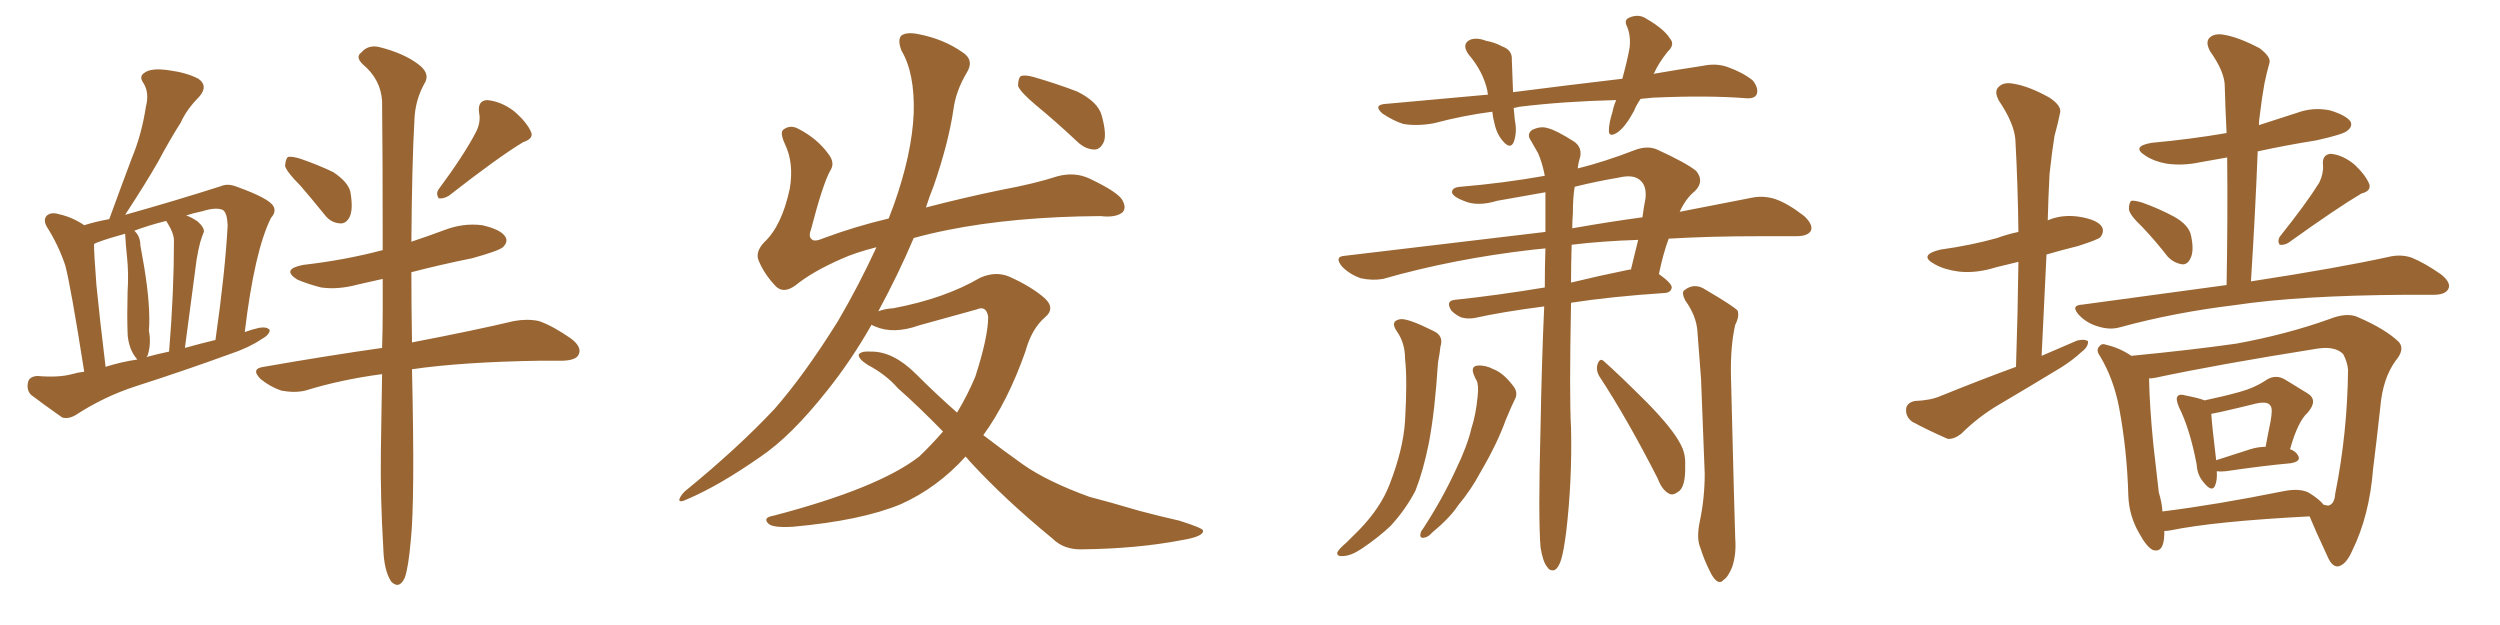 <svg xmlns="http://www.w3.org/2000/svg" xmlns:xlink="http://www.w3.org/1999/xlink" width="600" height="150"><path fill="#996633" padding="10" d="M20.21 89.21L20.21 89.21Q16.99 68.70 15.67 63.72L15.67 63.72Q14.06 58.89 11.28 54.49L11.28 54.49Q10.25 52.73 11.28 51.71L11.28 51.71Q12.30 50.83 14.21 51.42L14.21 51.42Q17.43 52.15 20.21 54.05L20.21 54.05Q23.00 53.17 26.22 52.59L26.22 52.59Q29.00 44.97 31.64 37.94L31.64 37.94Q33.98 32.37 35.01 25.63L35.01 25.63Q35.89 22.27 34.42 19.92L34.42 19.92Q33.25 18.31 34.72 17.43L34.72 17.43Q36.33 16.26 40.43 16.85L40.43 16.85Q44.82 17.43 47.61 18.90L47.61 18.90Q50.10 20.65 47.75 23.29L47.75 23.29Q44.82 26.22 43.36 29.44L43.36 29.44Q40.58 33.84 37.94 38.82L37.94 38.82Q35.01 43.95 30.03 51.56L30.03 51.56Q42.04 48.19 53.03 44.68L53.03 44.68Q54.64 43.95 56.84 44.82L56.84 44.82Q64.60 47.61 65.63 49.51L65.63 49.51Q66.36 50.83 65.04 52.29L65.04 52.29Q61.08 60.21 58.74 79.69L58.74 79.69Q60.35 79.10 62.26 78.66L62.26 78.66Q64.16 78.37 64.75 79.25L64.75 79.25Q64.60 80.42 62.70 81.45L62.70 81.45Q59.62 83.50 55.22 84.96L55.22 84.96Q43.95 89.06 32.52 92.72L32.52 92.72Q24.90 95.21 18.16 99.61L18.16 99.61Q16.41 100.63 14.94 100.20L14.94 100.20Q10.55 97.12 7.47 94.78L7.47 94.78Q6.30 93.60 6.74 91.70L6.74 91.70Q7.03 90.38 8.94 90.23L8.94 90.23Q14.06 90.67 17.29 89.79L17.29 89.79Q18.75 89.36 20.21 89.21ZM44.38 83.50L44.38 83.50Q48.05 82.47 51.71 81.59L51.71 81.59Q54.05 65.19 54.64 54.05L54.64 54.05Q54.49 50.98 53.47 50.39L53.47 50.39Q51.86 49.66 48.63 50.68L48.63 50.68Q46.44 51.12 44.68 51.71L44.68 51.71Q46.00 52.15 47.46 53.17L47.46 53.17Q49.07 54.64 48.93 55.66L48.93 55.66Q48.49 56.69 48.05 58.15L48.05 58.15Q47.61 59.77 47.17 62.40L47.17 62.40Q45.85 72.36 44.38 83.50ZM35.16 85.69L35.16 85.69Q37.79 84.96 40.58 84.38L40.58 84.38Q41.75 70.17 41.75 57.71L41.75 57.71Q41.75 55.96 39.99 53.17L39.99 53.17Q39.84 53.03 39.84 53.03L39.84 53.03Q35.74 54.05 32.23 55.37L32.23 55.37Q33.69 56.69 33.69 58.89L33.69 58.89Q34.13 61.52 34.57 63.87L34.57 63.87Q36.18 73.54 35.74 79.39L35.74 79.39Q36.33 82.47 35.45 85.25L35.45 85.25Q35.30 85.55 35.16 85.69ZM25.34 88.04L25.34 88.04Q29.00 86.87 32.96 86.28L32.96 86.28Q31.93 85.11 31.35 83.64L31.35 83.64Q30.62 81.59 30.62 79.83L30.62 79.83Q30.47 75.59 30.62 70.17L30.62 70.17Q30.91 65.48 30.47 61.52L30.47 61.52Q30.18 58.89 30.03 56.10L30.03 56.10Q26.22 57.13 23.44 58.15L23.44 58.15Q22.71 58.45 22.56 58.59L22.56 58.59Q22.56 60.79 23.14 68.41L23.14 68.41Q23.88 76.03 25.34 88.04ZM72.07 44.53L72.07 44.53Q68.85 41.31 68.41 39.84L68.41 39.84Q68.55 38.09 69.14 37.65L69.14 37.65Q70.17 37.50 72.07 38.09L72.07 38.09Q76.32 39.55 79.98 41.31L79.98 41.31Q83.50 43.65 84.08 46.00L84.08 46.00Q84.81 50.10 83.94 52.00L83.94 52.00Q83.06 53.76 81.59 53.61L81.59 53.61Q79.39 53.47 77.93 51.56L77.93 51.56Q74.85 47.75 72.07 44.53ZM114.26 31.64L114.26 31.64Q115.43 29.30 114.99 27.10L114.99 27.10Q114.55 24.17 116.89 24.02L116.89 24.02Q120.26 24.32 123.34 26.66L123.34 26.66Q126.42 29.30 127.44 31.64L127.44 31.64Q128.17 33.25 125.54 34.13L125.54 34.13Q119.68 37.65 107.67 47.02L107.67 47.02Q106.35 47.75 105.32 47.61L105.32 47.61Q104.59 46.58 105.18 45.56L105.18 45.56Q111.47 37.06 114.26 31.64ZM91.70 89.79L91.70 89.79L91.70 89.79Q81.74 91.11 73.24 93.75L73.24 93.75Q70.75 94.34 67.53 93.75L67.53 93.75Q64.89 92.87 62.55 90.97L62.55 90.97Q60.06 88.48 63.28 88.04L63.28 88.04Q78.37 85.40 91.70 83.50L91.70 83.50Q91.85 78.96 91.85 74.41L91.85 74.41Q91.85 70.46 91.85 66.94L91.85 66.94Q88.62 67.68 85.99 68.26L85.99 68.26Q81.15 69.58 77.05 68.99L77.05 68.99Q73.68 68.12 71.34 67.09L71.34 67.09Q67.38 64.60 72.80 63.57L72.80 63.57Q82.91 62.40 91.70 60.06L91.70 60.06Q91.70 60.06 91.85 60.06L91.85 60.06Q91.85 37.06 91.70 24.32L91.70 24.32Q91.41 19.04 87.01 15.38L87.01 15.38Q85.25 13.62 86.72 12.60L86.72 12.60Q88.33 10.69 90.97 11.28L90.97 11.28Q96.83 12.74 100.34 15.38L100.34 15.38Q103.13 17.43 102.10 19.63L102.10 19.63Q99.61 23.88 99.46 28.86L99.46 28.86Q98.88 38.96 98.73 58.01L98.73 58.01Q102.69 56.69 106.64 55.22L106.64 55.22Q111.18 53.47 115.72 54.05L115.72 54.05Q120.26 55.08 121.29 56.84L121.29 56.84Q122.02 58.01 120.70 59.33L120.70 59.33Q119.68 60.21 113.38 61.96L113.38 61.96Q105.47 63.57 98.73 65.33L98.73 65.33Q98.73 72.95 98.88 81.88L98.88 81.88Q98.88 82.03 98.88 82.18L98.88 82.18Q114.11 79.25 123.34 77.05L123.34 77.05Q126.56 76.46 129.35 77.05L129.35 77.05Q132.71 78.22 137.11 81.30L137.11 81.30Q139.75 83.35 138.87 85.11L138.87 85.11Q138.28 86.43 135.21 86.57L135.21 86.57Q132.42 86.57 129.64 86.57L129.64 86.57Q110.89 86.87 98.88 88.62L98.88 88.62Q99.61 120.41 98.58 129.79L98.58 129.79Q98.00 136.38 97.12 138.72L97.12 138.72Q95.80 141.50 93.90 139.60L93.90 139.60Q92.14 136.96 91.99 131.54L91.99 131.54Q91.26 119.38 91.41 108.25L91.41 108.25Q91.55 101.22 91.70 89.79ZM231.74 109.57L231.74 109.57Q225 117.04 216.21 121.00L216.21 121.00Q206.69 124.95 190.28 126.42L190.28 126.42Q185.45 126.71 184.42 125.68L184.42 125.68Q182.96 124.22 185.60 123.78L185.60 123.78Q210.79 117.19 220.61 109.57L220.61 109.57Q223.68 106.64 226.32 103.56L226.32 103.56Q220.46 97.56 215.48 93.16L215.48 93.16Q212.70 89.94 208.30 87.60L208.30 87.60Q205.96 86.13 206.10 85.11L206.10 85.11Q206.54 84.23 209.18 84.38L209.18 84.38Q214.45 84.38 219.87 89.79L219.87 89.79Q224.71 94.63 229.69 99.02L229.69 99.02Q232.18 94.92 234.08 90.38L234.08 90.38Q237.16 80.86 237.16 76.03L237.16 76.03Q236.72 73.24 234.38 74.27L234.38 74.27Q227.64 76.17 220.61 78.08L220.61 78.08Q214.45 80.27 210.06 78.37L210.06 78.37Q209.33 78.08 209.18 77.93L209.18 77.93Q204.35 86.43 198.63 93.60L198.63 93.60Q189.84 104.74 182.37 109.72L182.37 109.72Q172.71 116.46 165.23 119.68L165.23 119.68Q162.89 120.85 163.04 119.82L163.04 119.82Q163.33 118.95 164.36 117.92L164.36 117.92Q177.10 107.52 185.89 98.14L185.89 98.14Q193.07 89.94 201.12 77.05L201.12 77.05Q206.25 68.26 210.35 59.33L210.35 59.33Q205.22 60.64 202.00 62.11L202.00 62.11Q194.97 65.19 191.02 68.41L191.02 68.41Q188.09 70.61 186.18 68.70L186.18 68.70Q183.40 65.77 182.08 62.55L182.08 62.55Q181.20 60.50 183.40 58.15L183.40 58.15Q187.65 54.20 189.55 45.26L189.55 45.26Q190.58 39.11 188.38 34.57L188.38 34.57Q187.06 31.64 188.09 31.05L188.09 31.05Q189.70 29.88 191.60 30.91L191.60 30.91Q196.14 33.25 198.78 36.91L198.78 36.91Q200.54 39.11 199.22 41.02L199.22 41.02Q197.46 44.24 194.68 54.93L194.68 54.93Q193.95 56.84 194.82 57.42L194.82 57.42Q195.41 58.15 197.75 57.13L197.75 57.13Q205.22 54.35 213.28 52.44L213.28 52.44Q213.87 50.83 214.45 49.37L214.45 49.37Q218.85 37.06 219.29 27.25L219.29 27.25Q219.58 17.58 216.36 12.16L216.36 12.16Q215.33 9.52 216.36 8.50L216.36 8.50Q217.68 7.62 220.46 8.20L220.46 8.20Q226.46 9.38 230.86 12.45L230.86 12.45Q233.94 14.36 232.03 17.43L232.03 17.43Q229.39 21.83 228.81 26.37L228.81 26.37Q227.64 34.28 224.12 44.53L224.12 44.53Q223.10 47.02 222.22 49.80L222.22 49.80Q231.15 47.46 240.38 45.56L240.38 45.56Q248.29 44.09 253.71 42.33L253.71 42.33Q257.96 41.16 261.62 42.92L261.62 42.92Q268.36 46.14 269.38 48.05L269.38 48.05Q270.41 49.95 269.38 50.98L269.38 50.98Q267.77 52.29 264.11 51.86L264.11 51.86Q243.31 52.00 227.34 55.22L227.34 55.22Q222.95 56.10 219.29 57.13L219.29 57.13Q215.63 65.77 210.79 74.71L210.79 74.71Q212.26 74.12 214.45 73.97L214.45 73.97Q226.76 71.63 235.25 66.65L235.25 66.65Q238.92 65.04 242.14 66.36L242.14 66.36Q247.41 68.70 250.63 71.48L250.63 71.48Q253.42 73.97 250.78 76.17L250.78 76.17Q247.56 78.96 246.09 84.38L246.09 84.38Q241.85 96.39 235.99 104.44L235.99 104.44Q240.97 108.25 245.51 111.47L245.51 111.47Q251.37 115.58 261.47 119.24L261.47 119.24Q266.02 120.41 273.49 122.61L273.49 122.61Q278.47 123.93 283.01 124.95L283.01 124.95Q288.57 126.71 288.72 127.29L288.72 127.29Q289.01 128.76 283.59 129.64L283.59 129.64Q272.90 131.69 259.72 131.84L259.72 131.84Q255.32 131.98 252.54 129.20L252.54 129.20Q241.26 119.97 232.76 110.74L232.76 110.74Q232.18 110.01 231.74 109.57ZM248.58 25.20L248.58 25.20L248.58 25.20Q244.92 22.12 244.34 20.65L244.34 20.65Q244.34 18.90 244.92 18.31L244.92 18.31Q245.80 17.87 248.00 18.46L248.00 18.46Q253.56 20.07 258.54 21.97L258.54 21.97Q263.53 24.46 264.40 27.69L264.40 27.69Q265.58 31.93 264.99 33.84L264.99 33.84Q264.26 35.74 262.79 35.89L262.79 35.89Q260.60 35.89 258.69 34.13L258.69 34.13Q253.56 29.30 248.58 25.20ZM393.75 23.73L393.75 23.73Q392.72 25.20 392.14 26.66L392.14 26.66Q390.09 30.47 388.18 31.79L388.18 31.79Q386.13 33.11 386.13 31.35L386.13 31.35Q386.13 29.59 387.01 26.81L387.01 26.81Q387.30 25.34 387.89 24.02L387.89 24.02Q375.29 24.32 364.60 25.63L364.60 25.63Q363.87 25.78 363.28 25.93L363.28 25.93Q363.43 27.39 363.57 28.86L363.57 28.86Q364.16 31.79 363.28 34.13L363.28 34.13Q362.55 35.74 361.08 34.28L361.08 34.28Q359.33 32.52 358.74 29.88L358.74 29.88Q358.30 28.27 358.15 26.81L358.15 26.81Q351.27 27.69 344.09 29.59L344.09 29.59Q339.99 30.32 336.77 29.74L336.77 29.74Q334.42 29.00 331.79 27.25L331.79 27.25Q329.30 25.05 332.96 24.90L332.96 24.90Q345.56 23.73 357.13 22.71L357.13 22.71Q356.98 22.27 356.98 21.83L356.98 21.83Q355.96 17.14 352.44 13.04L352.44 13.04Q350.68 10.55 352.88 9.52L352.88 9.52Q354.49 8.94 356.69 9.81L356.69 9.81Q358.59 10.11 360.50 11.13L360.50 11.13Q362.99 12.01 362.84 14.36L362.84 14.36Q362.99 17.72 363.13 22.12L363.13 22.12Q376.90 20.36 389.36 18.90L389.36 18.90Q390.53 14.65 391.11 11.43L391.11 11.43Q391.41 8.64 390.53 6.45L390.53 6.45Q389.65 4.83 390.97 4.25L390.97 4.25Q393.31 3.22 395.21 4.54L395.21 4.54Q399.46 7.03 400.78 9.23L400.78 9.23Q402.10 10.69 400.20 12.45L400.20 12.45Q398.00 15.23 396.97 17.58L396.97 17.58Q396.83 17.58 396.83 17.72L396.83 17.72Q402.69 16.70 408.54 15.82L408.54 15.82Q411.91 15.09 414.70 16.11L414.70 16.11Q418.36 17.43 420.70 19.34L420.70 19.34Q422.17 21.24 421.58 22.71L421.58 22.71Q421.00 23.73 419.09 23.58L419.09 23.58Q409.86 22.85 396.68 23.44L396.68 23.44Q395.07 23.58 393.75 23.73ZM335.45 79.83L335.45 79.83Q333.40 77.05 336.04 76.61L336.04 76.61Q337.79 76.32 343.95 79.39L343.95 79.39Q346.58 80.57 345.70 83.20L345.70 83.20Q345.56 84.67 345.12 87.01L345.12 87.01Q344.38 98.73 342.92 106.35L342.92 106.35Q341.60 112.94 339.70 117.77L339.70 117.77Q337.35 122.31 333.69 126.27L333.69 126.27Q330.91 128.91 326.81 131.69L326.81 131.69Q324.17 133.45 322.27 133.45L322.27 133.45Q320.80 133.59 320.95 132.57L320.95 132.57Q321.39 131.69 323.14 130.22L323.14 130.22Q324.76 128.61 326.22 127.15L326.22 127.15Q331.35 121.88 333.54 116.16L333.54 116.16Q336.77 107.81 337.21 101.07L337.21 101.07Q337.79 90.97 337.21 86.13L337.21 86.13Q337.21 82.47 335.45 79.83ZM407.96 125.10L407.96 125.10Q409.13 119.53 409.13 113.67L409.13 113.67Q408.69 101.66 408.25 90.97L408.25 90.97Q407.81 84.81 407.37 79.39L407.37 79.39Q407.08 75.73 404.44 72.07L404.44 72.07Q403.56 70.31 404.15 69.73L404.15 69.73Q406.64 67.68 409.42 69.58L409.42 69.58Q416.16 73.54 417.04 74.56L417.04 74.56Q417.48 76.03 416.46 77.93L416.46 77.93Q415.28 83.06 415.43 90.23L415.43 90.23Q416.31 125.68 416.46 129.35L416.46 129.35Q416.75 133.01 415.72 136.08L415.72 136.08Q414.70 138.57 413.67 139.16L413.67 139.16Q412.94 140.04 412.06 139.45L412.06 139.45Q411.18 138.87 410.30 136.96L410.30 136.96Q408.98 134.33 408.11 131.54L408.11 131.54Q407.08 129.20 407.96 125.10ZM383.79 90.23L383.79 90.23Q382.91 88.62 383.50 87.16L383.50 87.16Q384.08 85.84 384.96 86.72L384.96 86.72Q388.62 89.94 395.36 96.68L395.36 96.68Q401.37 102.83 403.27 106.49L403.27 106.49Q404.59 108.84 404.44 111.62L404.44 111.62Q404.59 117.04 402.69 118.07L402.69 118.07Q401.51 118.95 400.63 118.51L400.63 118.51Q398.88 117.63 397.85 114.84L397.85 114.84Q390.53 100.49 383.79 90.23ZM353.91 90.38L353.91 90.38Q352.73 87.89 354.64 87.74L354.64 87.74Q356.54 87.60 358.45 88.62L358.45 88.62Q360.79 89.50 363.13 92.58L363.13 92.58Q364.31 94.04 363.72 95.51L363.72 95.51Q362.84 97.27 361.38 100.78L361.38 100.78Q359.33 106.49 355.37 113.23L355.37 113.23Q353.03 117.63 349.95 121.29L349.95 121.29Q348.05 124.22 343.65 127.88L343.65 127.88Q342.77 128.91 341.75 129.05L341.75 129.05Q341.02 129.20 340.87 128.61L340.87 128.61Q340.87 127.59 341.46 127.00L341.46 127.00Q346.14 119.82 349.37 112.79L349.37 112.79Q352.15 107.08 353.17 102.69L353.17 102.69Q354.20 99.61 354.64 95.07L354.64 95.07Q354.93 92.29 354.35 91.26L354.35 91.26Q354.05 90.82 353.91 90.38ZM369.73 131.40L369.73 131.40Q369.14 124.22 369.73 102.54L369.73 102.54Q370.02 86.43 370.61 73.54L370.61 73.54Q360.50 74.85 353.91 76.32L353.91 76.32Q352.15 76.61 350.68 76.17L350.68 76.17Q349.37 75.59 348.34 74.56L348.34 74.56Q346.73 72.07 349.51 71.92L349.51 71.92Q359.18 70.90 370.75 68.99L370.75 68.99Q370.75 64.01 370.90 59.62L370.90 59.62Q369.29 59.77 367.97 59.91L367.97 59.91Q348.78 62.11 331.93 66.94L331.93 66.94Q329.44 67.38 326.66 66.80L326.66 66.80Q324.02 65.92 322.12 64.01L322.12 64.01Q320.07 61.52 322.85 61.38L322.85 61.38Q348.49 58.30 370.90 55.66L370.90 55.66Q370.90 50.54 370.90 46.14L370.90 46.14Q365.04 47.17 359.33 48.19L359.33 48.19Q354.49 49.66 351.27 48.19L351.27 48.19Q348.93 47.31 348.49 46.29L348.49 46.29Q348.34 44.97 350.54 44.82L350.54 44.82Q360.94 43.95 370.75 42.19L370.75 42.19Q370.17 39.11 369.14 36.77L369.14 36.77Q368.26 35.16 367.38 33.69L367.38 33.69Q366.36 32.23 367.68 31.20L367.68 31.20Q369.73 30.18 371.48 30.76L371.48 30.76Q373.39 31.20 377.78 33.98L377.78 33.98Q379.69 35.30 379.25 37.65L379.25 37.65Q378.81 38.96 378.66 40.43L378.66 40.43Q385.11 38.82 392.29 36.04L392.29 36.04Q395.36 34.86 397.71 35.89L397.71 35.89Q404.74 39.11 407.08 41.02L407.08 41.02Q409.13 43.51 406.79 45.85L406.79 45.85Q404.59 47.61 403.13 50.83L403.13 50.83Q412.94 48.93 420.41 47.46L420.41 47.46Q423.19 46.88 425.98 47.75L425.98 47.75Q429.05 48.78 433.01 51.86L433.01 51.86Q435.21 53.91 434.62 55.37L434.62 55.37Q433.89 56.69 431.10 56.69L431.10 56.69Q426.86 56.69 422.31 56.69L422.31 56.69Q410.30 56.69 400.49 57.28L400.49 57.28Q399.17 60.79 398.14 65.77L398.14 65.77Q401.22 67.97 401.22 68.99L401.22 68.99Q401.07 70.17 399.61 70.31L399.61 70.31Q386.43 71.19 377.05 72.66L377.05 72.66Q376.61 95.21 377.05 102.69L377.05 102.69Q377.34 115.28 375.88 127.73L375.88 127.73Q375.29 132.28 374.71 134.18L374.71 134.18Q374.12 136.23 373.10 136.82L373.10 136.82Q371.92 137.11 371.34 136.08L371.34 136.08Q370.31 134.91 369.73 131.40ZM377.20 58.74L377.20 58.74Q377.05 63.43 377.05 67.82L377.05 67.82Q383.64 66.21 390.82 64.75L390.82 64.75Q391.26 64.60 391.41 64.75L391.41 64.75Q392.29 61.23 393.16 57.57L393.16 57.57Q384.38 57.86 377.20 58.74ZM377.49 51.27L377.49 51.27L377.49 51.27Q377.34 53.03 377.34 54.79L377.34 54.79Q386.57 53.17 394.19 52.15L394.19 52.15Q394.48 49.80 394.92 47.61L394.92 47.61Q395.21 44.68 393.75 43.36L393.75 43.36Q392.14 41.75 388.48 42.63L388.48 42.63Q383.20 43.51 377.93 44.82L377.93 44.82Q377.49 47.31 377.49 51.27ZM514.16 54.49L514.16 54.49Q511.08 51.56 510.94 50.24L510.94 50.24Q510.94 48.63 511.52 48.19L511.52 48.19Q512.26 48.05 514.16 48.63L514.16 48.63Q518.26 50.10 521.78 52.00L521.78 52.00Q525.44 54.05 525.88 56.69L525.88 56.69Q526.61 60.21 525.73 61.96L525.73 61.96Q525 63.57 523.68 63.43L523.68 63.43Q521.78 63.13 520.31 61.67L520.31 61.67Q517.24 57.71 514.16 54.49ZM556.64 43.80L556.64 43.80Q557.67 41.60 557.52 39.70L557.52 39.70Q557.23 37.06 559.42 36.91L559.42 36.91Q562.35 37.21 565.14 39.55L565.14 39.55Q567.77 42.04 568.65 44.24L568.65 44.24Q569.09 45.85 566.75 46.44L566.75 46.44Q561.04 49.80 549.17 58.30L549.17 58.30Q548.14 58.89 547.12 58.74L547.12 58.74Q546.53 57.86 547.12 56.84L547.12 56.84Q553.56 48.78 556.64 43.80ZM534.38 68.41L534.38 68.41Q534.67 52.29 534.52 37.79L534.52 37.79Q531.15 38.38 527.93 38.96L527.93 38.96Q523.83 39.84 519.87 39.26L519.87 39.26Q516.80 38.67 514.89 37.35L514.89 37.35Q511.38 35.16 516.36 34.28L516.36 34.28Q525.88 33.40 534.38 31.93L534.38 31.93Q534.08 26.07 533.94 20.65L533.94 20.65Q533.94 17.29 530.42 12.30L530.42 12.30Q529.25 10.11 530.27 9.08L530.27 9.08Q531.45 7.91 533.79 8.35L533.79 8.35Q537.30 8.94 542.29 11.57L542.29 11.57Q545.21 13.77 544.63 15.23L544.63 15.23Q544.04 17.29 543.46 20.07L543.46 20.07Q542.87 23.29 542.29 28.13L542.29 28.13Q542.14 29.00 542.14 30.03L542.14 30.03Q546.68 28.56 551.22 27.10L551.22 27.10Q555.18 25.63 559.28 26.51L559.28 26.51Q563.09 27.69 564.11 29.15L564.11 29.15Q564.70 30.32 563.38 31.35L563.38 31.35Q562.50 32.23 555.91 33.69L555.91 33.69Q548.58 34.86 541.85 36.33L541.85 36.33Q541.26 51.27 540.23 67.53L540.23 67.53Q561.18 64.31 573.19 61.67L573.19 61.67Q576.12 60.94 578.76 61.82L578.76 61.82Q581.98 63.13 585.94 65.92L585.94 65.92Q588.43 67.97 587.55 69.43L587.55 69.43Q586.82 70.75 584.03 70.75L584.03 70.75Q580.96 70.75 577.44 70.75L577.44 70.75Q551.81 70.90 536.28 73.24L536.28 73.24Q521.78 75 508.89 78.52L508.89 78.52Q506.40 79.25 503.61 78.37L503.61 78.37Q500.98 77.64 499.07 75.73L499.07 75.73Q496.73 73.24 499.80 73.10L499.80 73.10Q517.97 70.61 534.38 68.41ZM532.03 113.09L532.03 113.09Q532.18 115.28 531.59 116.60L531.59 116.60Q530.86 118.21 528.96 115.87L528.96 115.87Q527.34 114.11 527.20 111.47L527.20 111.47Q525.59 102.98 522.95 97.71L522.95 97.71Q522.07 95.65 522.66 95.07L522.66 95.07Q523.10 94.48 524.56 94.92L524.56 94.92Q527.64 95.51 529.10 96.09L529.10 96.09Q533.94 95.07 537.60 94.04L537.60 94.04Q541.26 93.02 544.04 91.11L544.04 91.11Q546.24 89.79 548.44 91.11L548.44 91.11Q551.51 93.02 553.71 94.34L553.71 94.34Q556.49 95.95 553.86 99.02L553.86 99.02Q551.51 101.07 549.61 107.81L549.61 107.81Q550.93 108.25 551.51 109.28L551.51 109.28Q552.39 110.74 549.76 111.18L549.76 111.18Q543.16 111.77 534.23 113.09L534.23 113.09Q533.06 113.23 532.03 113.09ZM540.09 107.81L540.09 107.81Q541.99 107.23 543.75 107.23L543.75 107.23Q544.34 104.00 544.92 101.22L544.92 101.22Q545.51 98.00 544.92 97.41L544.92 97.41Q544.34 96.24 541.55 96.83L541.55 96.83Q537.45 97.85 532.91 98.88L532.91 98.88Q531.59 99.17 530.71 99.32L530.71 99.32Q530.86 101.95 531.88 110.45L531.88 110.45Q535.55 109.28 540.09 107.81ZM519.43 127.44L519.43 127.44Q519.43 127.88 519.43 128.32L519.43 128.32Q519.29 132.86 516.65 131.98L516.65 131.98Q515.19 131.25 513.43 128.03L513.43 128.03Q510.94 123.78 510.79 118.80L510.79 118.80Q510.50 108.11 508.59 97.85L508.59 97.85Q507.28 90.97 504.05 85.55L504.05 85.55Q502.88 83.94 503.91 83.06L503.91 83.06Q504.49 82.32 505.52 82.76L505.52 82.76Q508.74 83.50 511.52 85.40L511.52 85.40Q526.46 83.94 536.72 82.47L536.72 82.47Q548.73 80.27 558.98 76.61L558.98 76.61Q563.38 74.85 566.02 76.17L566.02 76.17Q572.46 78.96 575.68 82.03L575.68 82.03Q577.29 83.79 574.95 86.57L574.95 86.57Q571.88 90.82 571.29 97.56L571.29 97.56Q570.41 105.62 569.53 112.65L569.53 112.65Q568.65 123.78 564.55 132.13L564.55 132.13Q563.09 135.50 561.18 135.94L561.18 135.94Q559.72 136.08 558.69 133.74L558.69 133.74Q555.62 127.15 554.30 123.93L554.30 123.93Q531.59 125.10 520.90 127.29L520.90 127.29Q520.02 127.44 519.43 127.44ZM554.30 118.36L554.30 118.36Q556.64 119.82 557.67 121.14L557.67 121.14Q558.84 121.44 558.98 121.29L558.98 121.29Q560.30 120.85 560.45 118.51L560.45 118.51Q563.38 103.86 563.53 88.77L563.53 88.77Q563.38 86.87 562.35 84.96L562.35 84.96Q560.45 83.06 556.35 83.64L556.35 83.64Q532.32 87.45 517.24 90.67L517.24 90.67Q516.36 90.82 515.77 90.82L515.77 90.82Q515.92 97.85 516.80 106.64L516.80 106.64Q517.53 113.23 518.12 118.21L518.12 118.21Q518.85 120.56 518.99 122.75L518.99 122.75Q531.88 121.14 547.85 117.92L547.85 117.92Q552.10 117.04 554.30 118.36ZM483.84 88.04L483.84 88.04L483.84 88.04Q484.28 74.85 484.42 62.84L484.42 62.84Q481.35 63.57 479.00 64.16L479.00 64.16Q474.32 65.63 470.21 65.19L470.21 65.19Q466.70 64.75 464.36 63.43L464.36 63.43Q460.25 61.23 465.67 59.91L465.67 59.91Q473.00 58.89 479.30 57.13L479.30 57.13Q481.64 56.25 484.42 55.66L484.42 55.66Q484.28 44.24 483.69 33.54L483.69 33.54Q483.40 29.59 479.74 24.17L479.74 24.17Q478.56 21.97 479.59 20.95L479.59 20.95Q480.76 19.63 483.11 20.07L483.11 20.07Q486.91 20.65 491.89 23.44L491.89 23.44Q494.97 25.49 494.38 27.25L494.38 27.25Q493.95 29.44 493.07 32.67L493.07 32.67Q492.48 36.33 491.89 41.75L491.89 41.75Q491.60 47.17 491.46 52.88L491.46 52.88Q494.82 51.42 498.93 52.00L498.93 52.00Q503.47 52.73 504.49 54.49L504.49 54.49Q505.08 55.66 504.05 56.98L504.05 56.98Q503.32 57.57 498.78 59.03L498.78 59.03Q494.68 60.06 491.16 61.08L491.16 61.08Q490.58 72.95 489.99 85.40L489.99 85.40Q494.38 83.50 498.49 81.74L498.49 81.74Q500.24 81.30 501.12 81.88L501.12 81.88Q501.27 83.20 499.51 84.52L499.51 84.52Q497.46 86.43 494.68 88.18L494.68 88.18Q487.21 92.72 479.74 97.12L479.74 97.12Q474.76 100.05 470.65 104.15L470.65 104.15Q468.90 105.47 467.43 105.32L467.43 105.32Q462.45 103.13 458.94 101.22L458.94 101.22Q457.32 100.05 457.47 98.14L457.47 98.14Q457.62 96.68 459.52 96.24L459.52 96.24Q463.33 96.09 465.67 95.07L465.67 95.07Q475.05 91.26 483.84 88.04Z"/></svg>